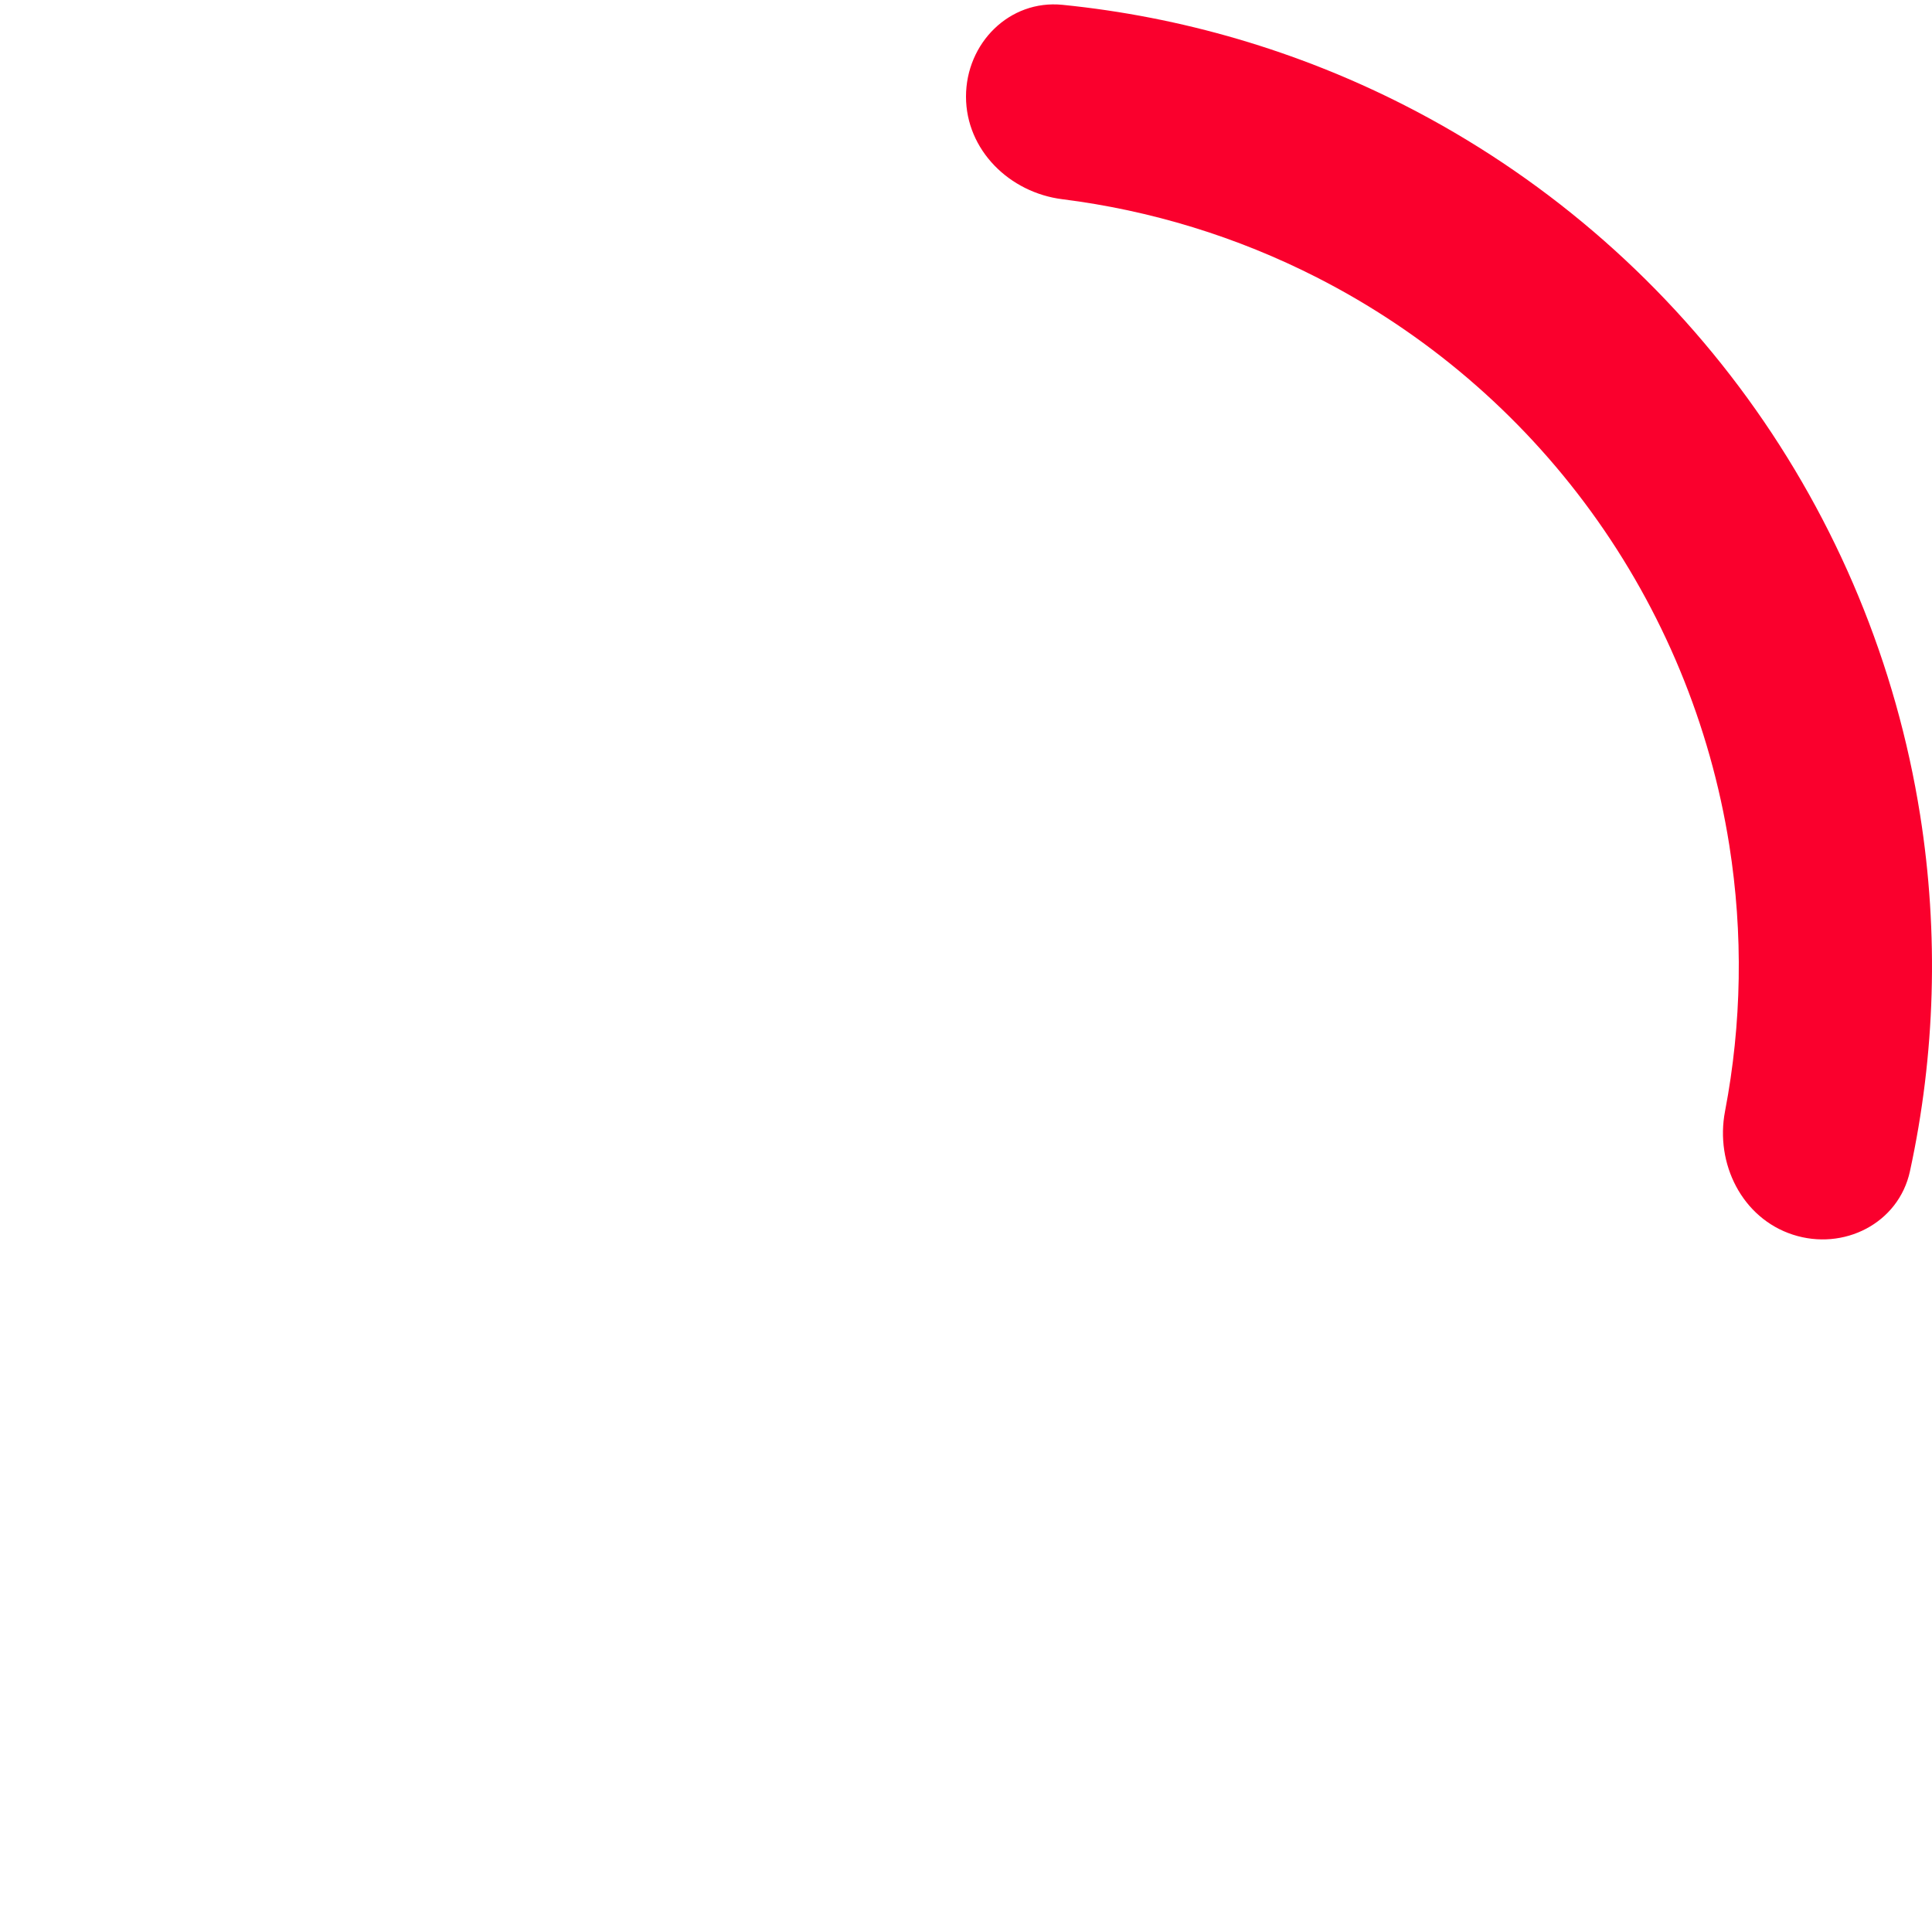 <?xml version="1.0" encoding="UTF-8"?> <svg xmlns="http://www.w3.org/2000/svg" width="240" height="240" viewBox="0 0 240 240" fill="none"><path d="M120 12C120 5.373 125.386 -0.062 131.98 0.599C146.763 2.083 161.179 6.303 174.479 13.079C191.352 21.677 205.951 34.145 217.082 49.466C228.213 64.786 235.56 82.524 238.523 101.228C240.858 115.971 240.416 130.985 237.259 145.503C235.85 151.979 229.017 155.422 222.714 153.374V153.374C216.411 151.326 213.042 144.56 214.288 138.051C216.371 127.171 216.56 115.983 214.818 104.982C212.448 90.019 206.57 75.829 197.666 63.573C188.761 51.316 177.082 41.341 163.583 34.463C153.66 29.407 142.96 26.13 131.969 24.749C125.393 23.923 120 18.627 120 12V12Z" fill="#FA002D"></path></svg> 